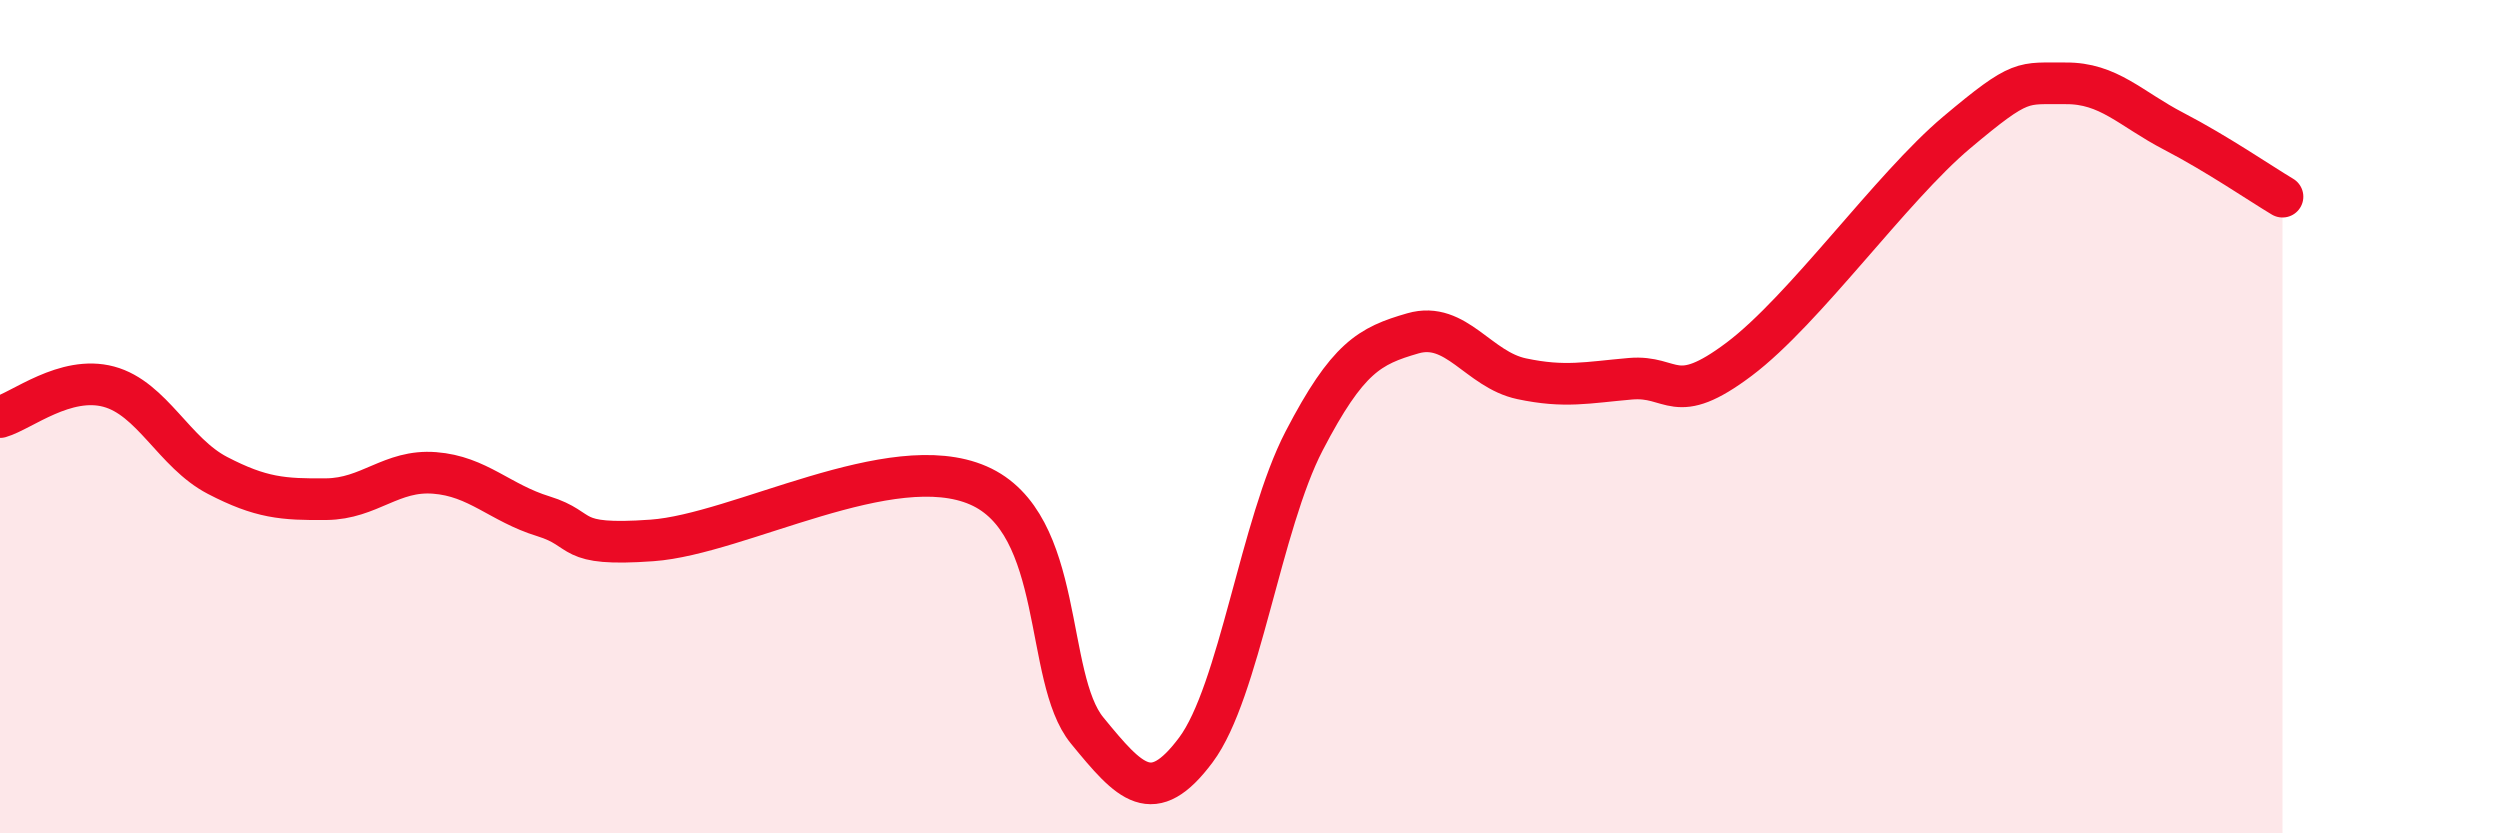 
    <svg width="60" height="20" viewBox="0 0 60 20" xmlns="http://www.w3.org/2000/svg">
      <path
        d="M 0,10.01 C 0.52,9.86 1.57,9 2.61,9.28 C 3.65,9.56 4.18,10.87 5.22,11.41 C 6.26,11.95 6.79,11.99 7.83,11.98 C 8.87,11.97 9.39,11.27 10.43,11.35 C 11.47,11.43 12,12.07 13.04,12.39 C 14.08,12.71 13.56,13.12 15.65,12.97 C 17.74,12.82 21.39,10.74 23.48,11.65 C 25.57,12.56 25.05,16.26 26.09,17.53 C 27.13,18.8 27.66,19.39 28.7,18 C 29.74,16.61 30.26,12.58 31.3,10.58 C 32.34,8.58 32.87,8.3 33.91,8 C 34.95,7.7 35.48,8.87 36.52,9.09 C 37.56,9.31 38.09,9.18 39.13,9.09 C 40.17,9 40.17,9.8 41.74,8.62 C 43.31,7.44 45.39,4.5 46.96,3.18 C 48.53,1.86 48.53,2.01 49.57,2 C 50.61,1.99 51.13,2.61 52.17,3.15 C 53.21,3.69 54.26,4.41 54.78,4.72L54.78 20L0 20Z"
        fill="#EB0A25"
        opacity="0.1"
        stroke-linecap="round"
        stroke-linejoin="round"
      />
      <path
        d="M 0,10.01 C 0.52,9.86 1.57,9 2.61,9.28 C 3.65,9.56 4.18,10.87 5.22,11.41 C 6.26,11.95 6.79,11.99 7.83,11.98 C 8.87,11.97 9.39,11.27 10.43,11.35 C 11.47,11.43 12,12.07 13.04,12.39 C 14.08,12.71 13.56,13.12 15.65,12.97 C 17.74,12.82 21.39,10.74 23.48,11.65 C 25.57,12.56 25.05,16.26 26.09,17.53 C 27.13,18.8 27.66,19.39 28.7,18 C 29.74,16.61 30.26,12.58 31.3,10.58 C 32.34,8.58 32.87,8.3 33.91,8 C 34.95,7.7 35.48,8.87 36.52,9.09 C 37.56,9.31 38.09,9.18 39.13,9.09 C 40.17,9 40.17,9.8 41.74,8.62 C 43.31,7.44 45.39,4.5 46.96,3.18 C 48.53,1.86 48.53,2.01 49.57,2 C 50.61,1.99 51.13,2.61 52.17,3.15 C 53.21,3.69 54.26,4.41 54.78,4.72"
        stroke="#EB0A25"
        stroke-width="1"
        fill="none"
        stroke-linecap="round"
        stroke-linejoin="round"
      />
    </svg>
  